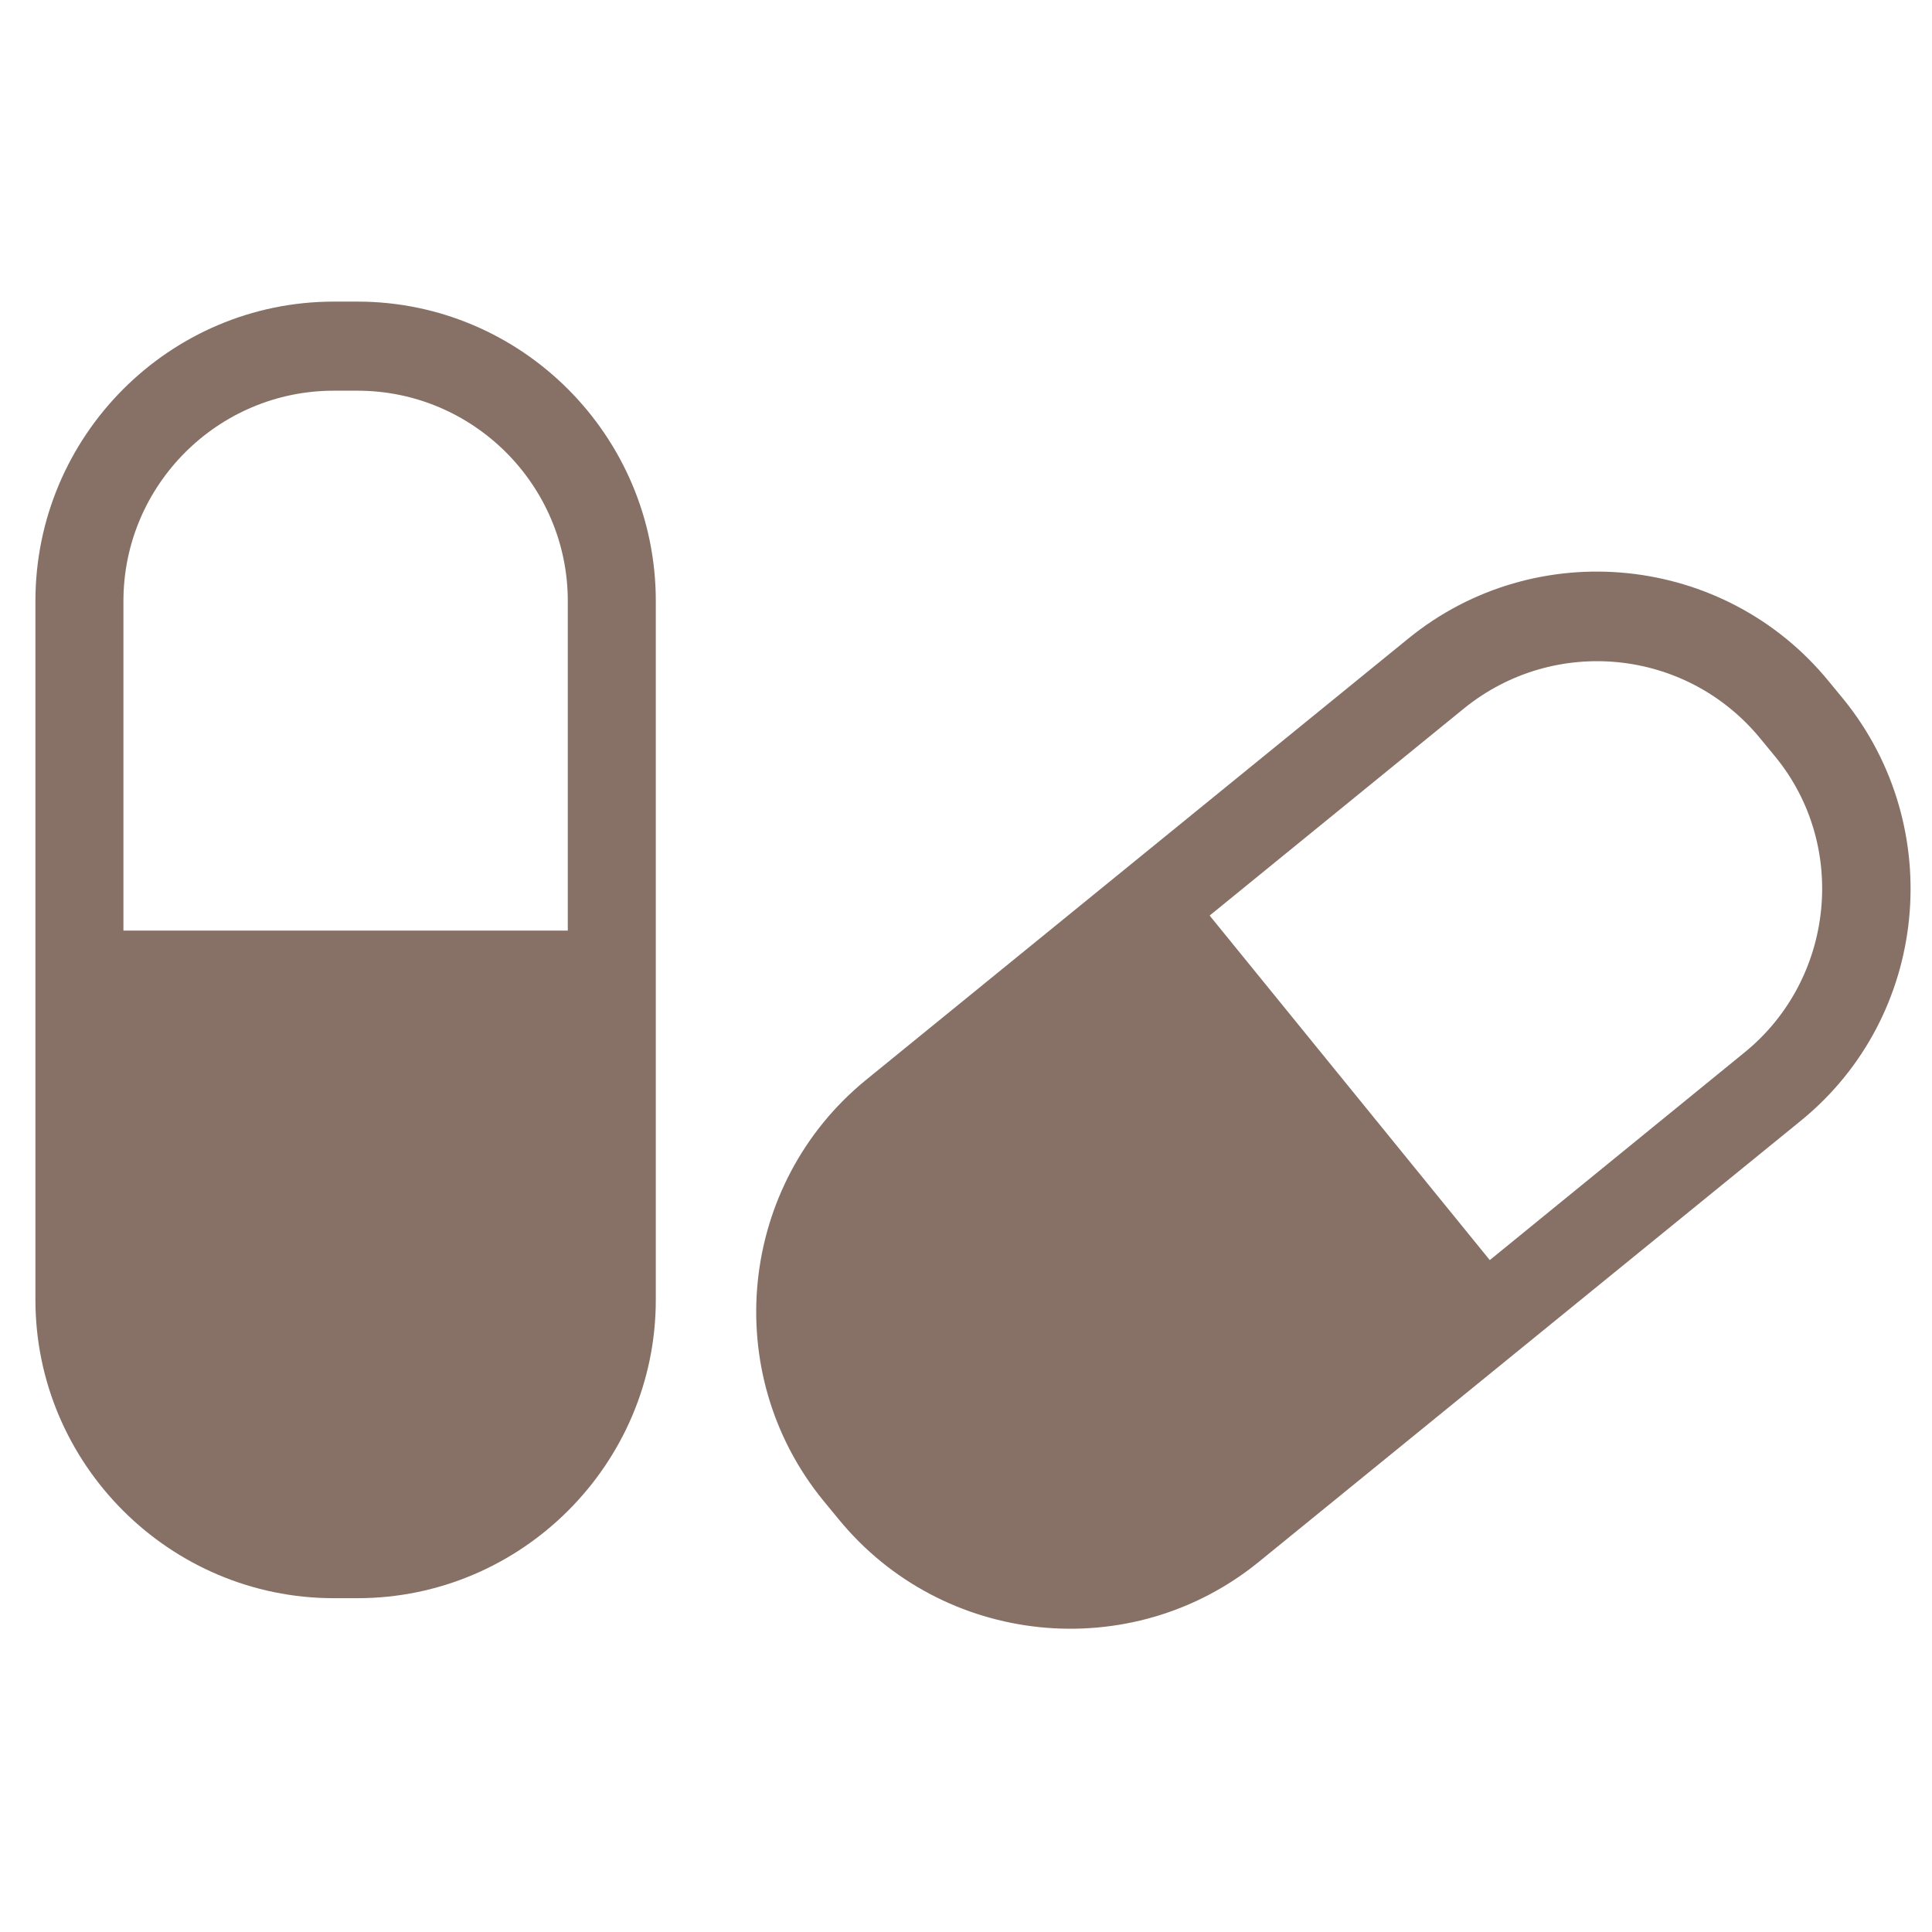 <?xml version="1.0" encoding="utf-8"?>
<!-- Generator: Adobe Illustrator 24.0.3, SVG Export Plug-In . SVG Version: 6.00 Build 0)  -->
<svg version="1.1" id="薬剤" xmlns="http://www.w3.org/2000/svg" xmlns:xlink="http://www.w3.org/1999/xlink" x="0px" y="0px"
	 viewBox="0 0 180 180" style="enable-background:new 0 0 180 180;" xml:space="preserve">
<style type="text/css">
	.st0{fill:#877166;}
</style>
<g>
	<path class="st0" d="M33.3,28.1h-2.2C15.8,28.1,3.3,40.6,3.3,56v65.1c0,15.3,12.5,27.8,27.8,27.8h2.2c15.3,0,27.8-12.5,27.8-27.8
		V56C61.1,40.6,48.6,28.1,33.3,28.1z M52.9,86.7H11.5V56c0-10.8,8.8-19.6,19.6-19.6h2.2c10.8,0,19.6,8.8,19.6,19.6V86.7z"/>
	<path class="st0" d="M171.8,65.2l-1.4-1.7c-9.7-11.9-27.3-13.7-39.2-4l-50.5,41.1c-11.9,9.7-13.7,27.3-4,39.2l1.4,1.7
		c9.7,11.9,27.3,13.7,39.2,4l50.5-41.1C179.7,94.7,181.4,77.1,171.8,65.2z M162.6,98l-23.8,19.4l-26.1-32.1L136.4,66
		c8.4-6.8,20.7-5.6,27.6,2.8l1.4,1.7C172.2,78.8,170.9,91.2,162.6,98z"/>
</g>
</svg>
